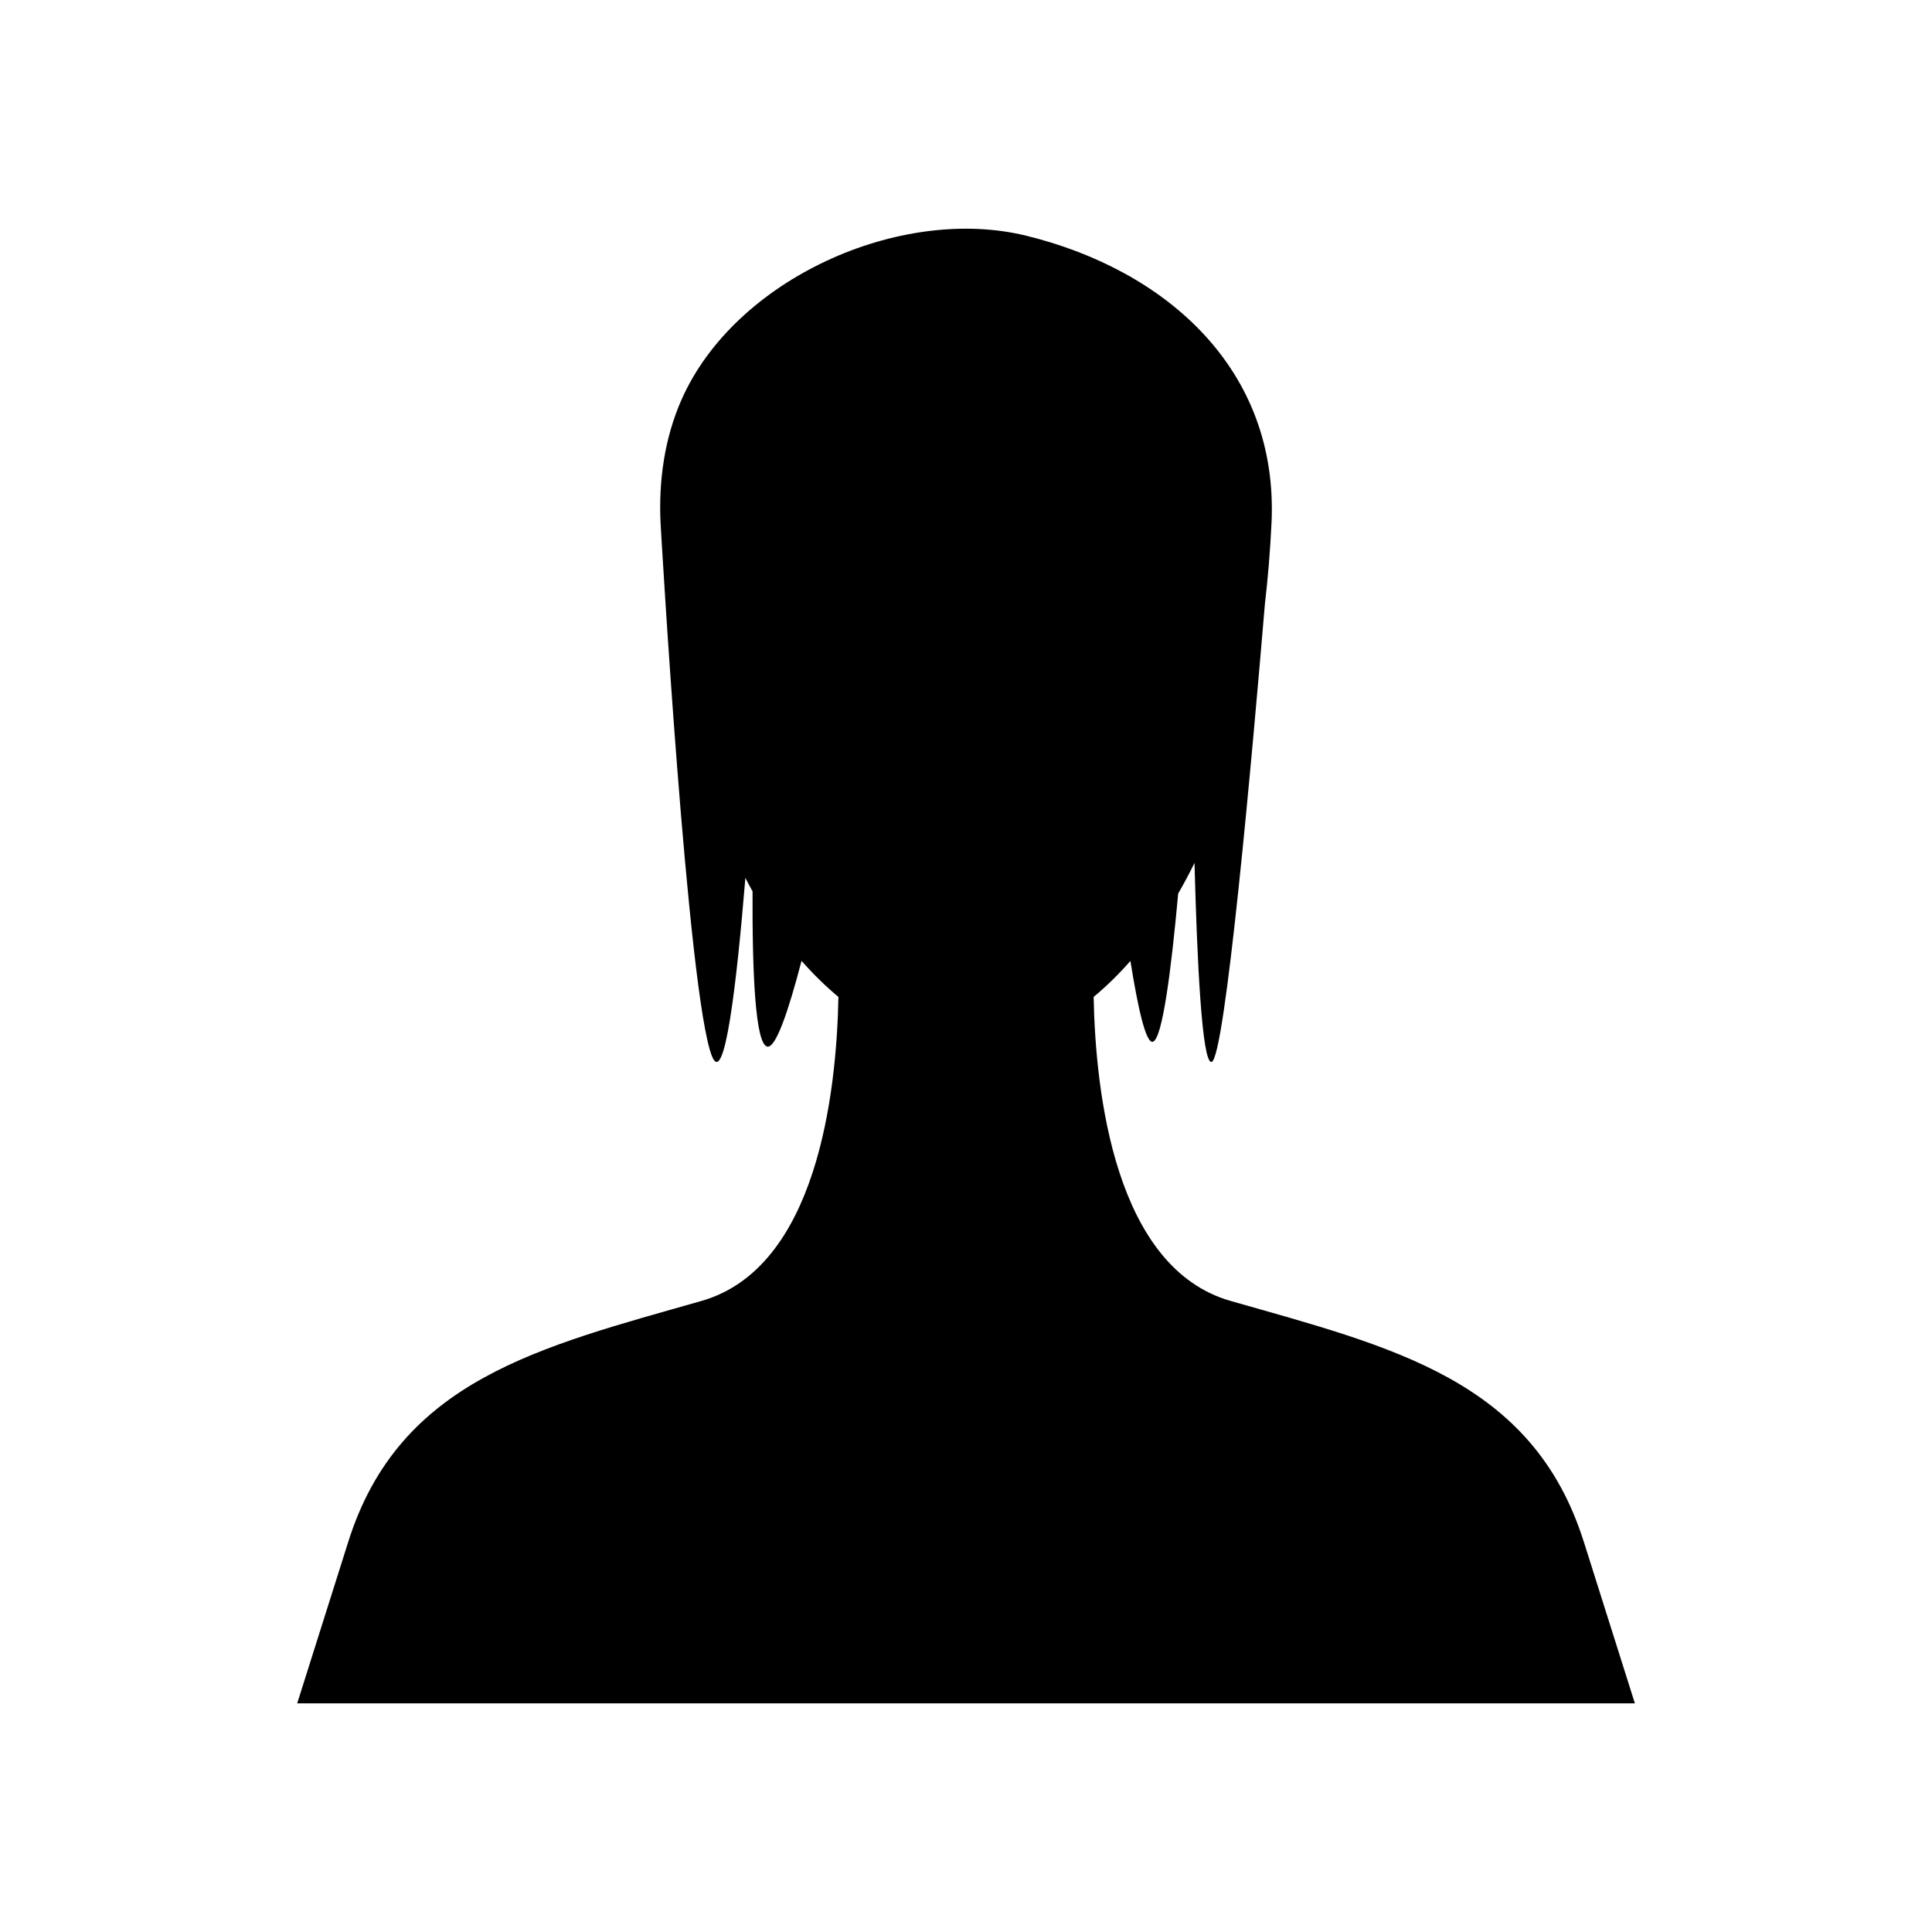 <?xml version="1.0" encoding="UTF-8"?>
<!-- Uploaded to: ICON Repo, www.iconrepo.com, Generator: ICON Repo Mixer Tools -->
<svg fill="#000000" width="800px" height="800px" version="1.1" viewBox="144 144 512 512" xmlns="http://www.w3.org/2000/svg">
 <path d="m563.69 552.5c-13.562-42.902-50.859-51.535-93.578-63.742-30.574-8.734-35.793-54.973-36.289-80.562 3.426-2.848 6.676-6.039 9.75-9.535 2.016 12.695 4.129 21.973 5.965 21.406 2.523-0.777 4.871-19.223 6.691-39.262 1.504-2.613 2.953-5.316 4.328-8.125 0.664 25.633 1.965 53.109 4.504 52.746 3.578-0.512 10.809-81.551 14.145-121.3 0.812-6.973 1.406-14.145 1.758-21.508 1.938-40.723-27.898-67.051-64.977-76.145-33.438-8.203-77.301 11.449-91.406 43.508-4.504 10.238-6.059 21.516-5.527 32.637 0 0 7.172 125.38 13.641 141.33 3.309 8.164 6.504-18.91 8.836-47.293 0.633 1.195 1.242 2.418 1.902 3.574-0.098 21.402 0.719 40.566 3.922 41.129 2.231 0.395 5.535-9.207 9.059-22.727 3.086 3.508 6.34 6.711 9.777 9.566-0.496 25.594-5.715 71.828-36.289 80.562-42.723 12.207-80.02 20.84-93.582 63.742l-13.562 42.906h354.5c-0.004-0.004-0.004-0.004-13.562-42.91z"/>
</svg>